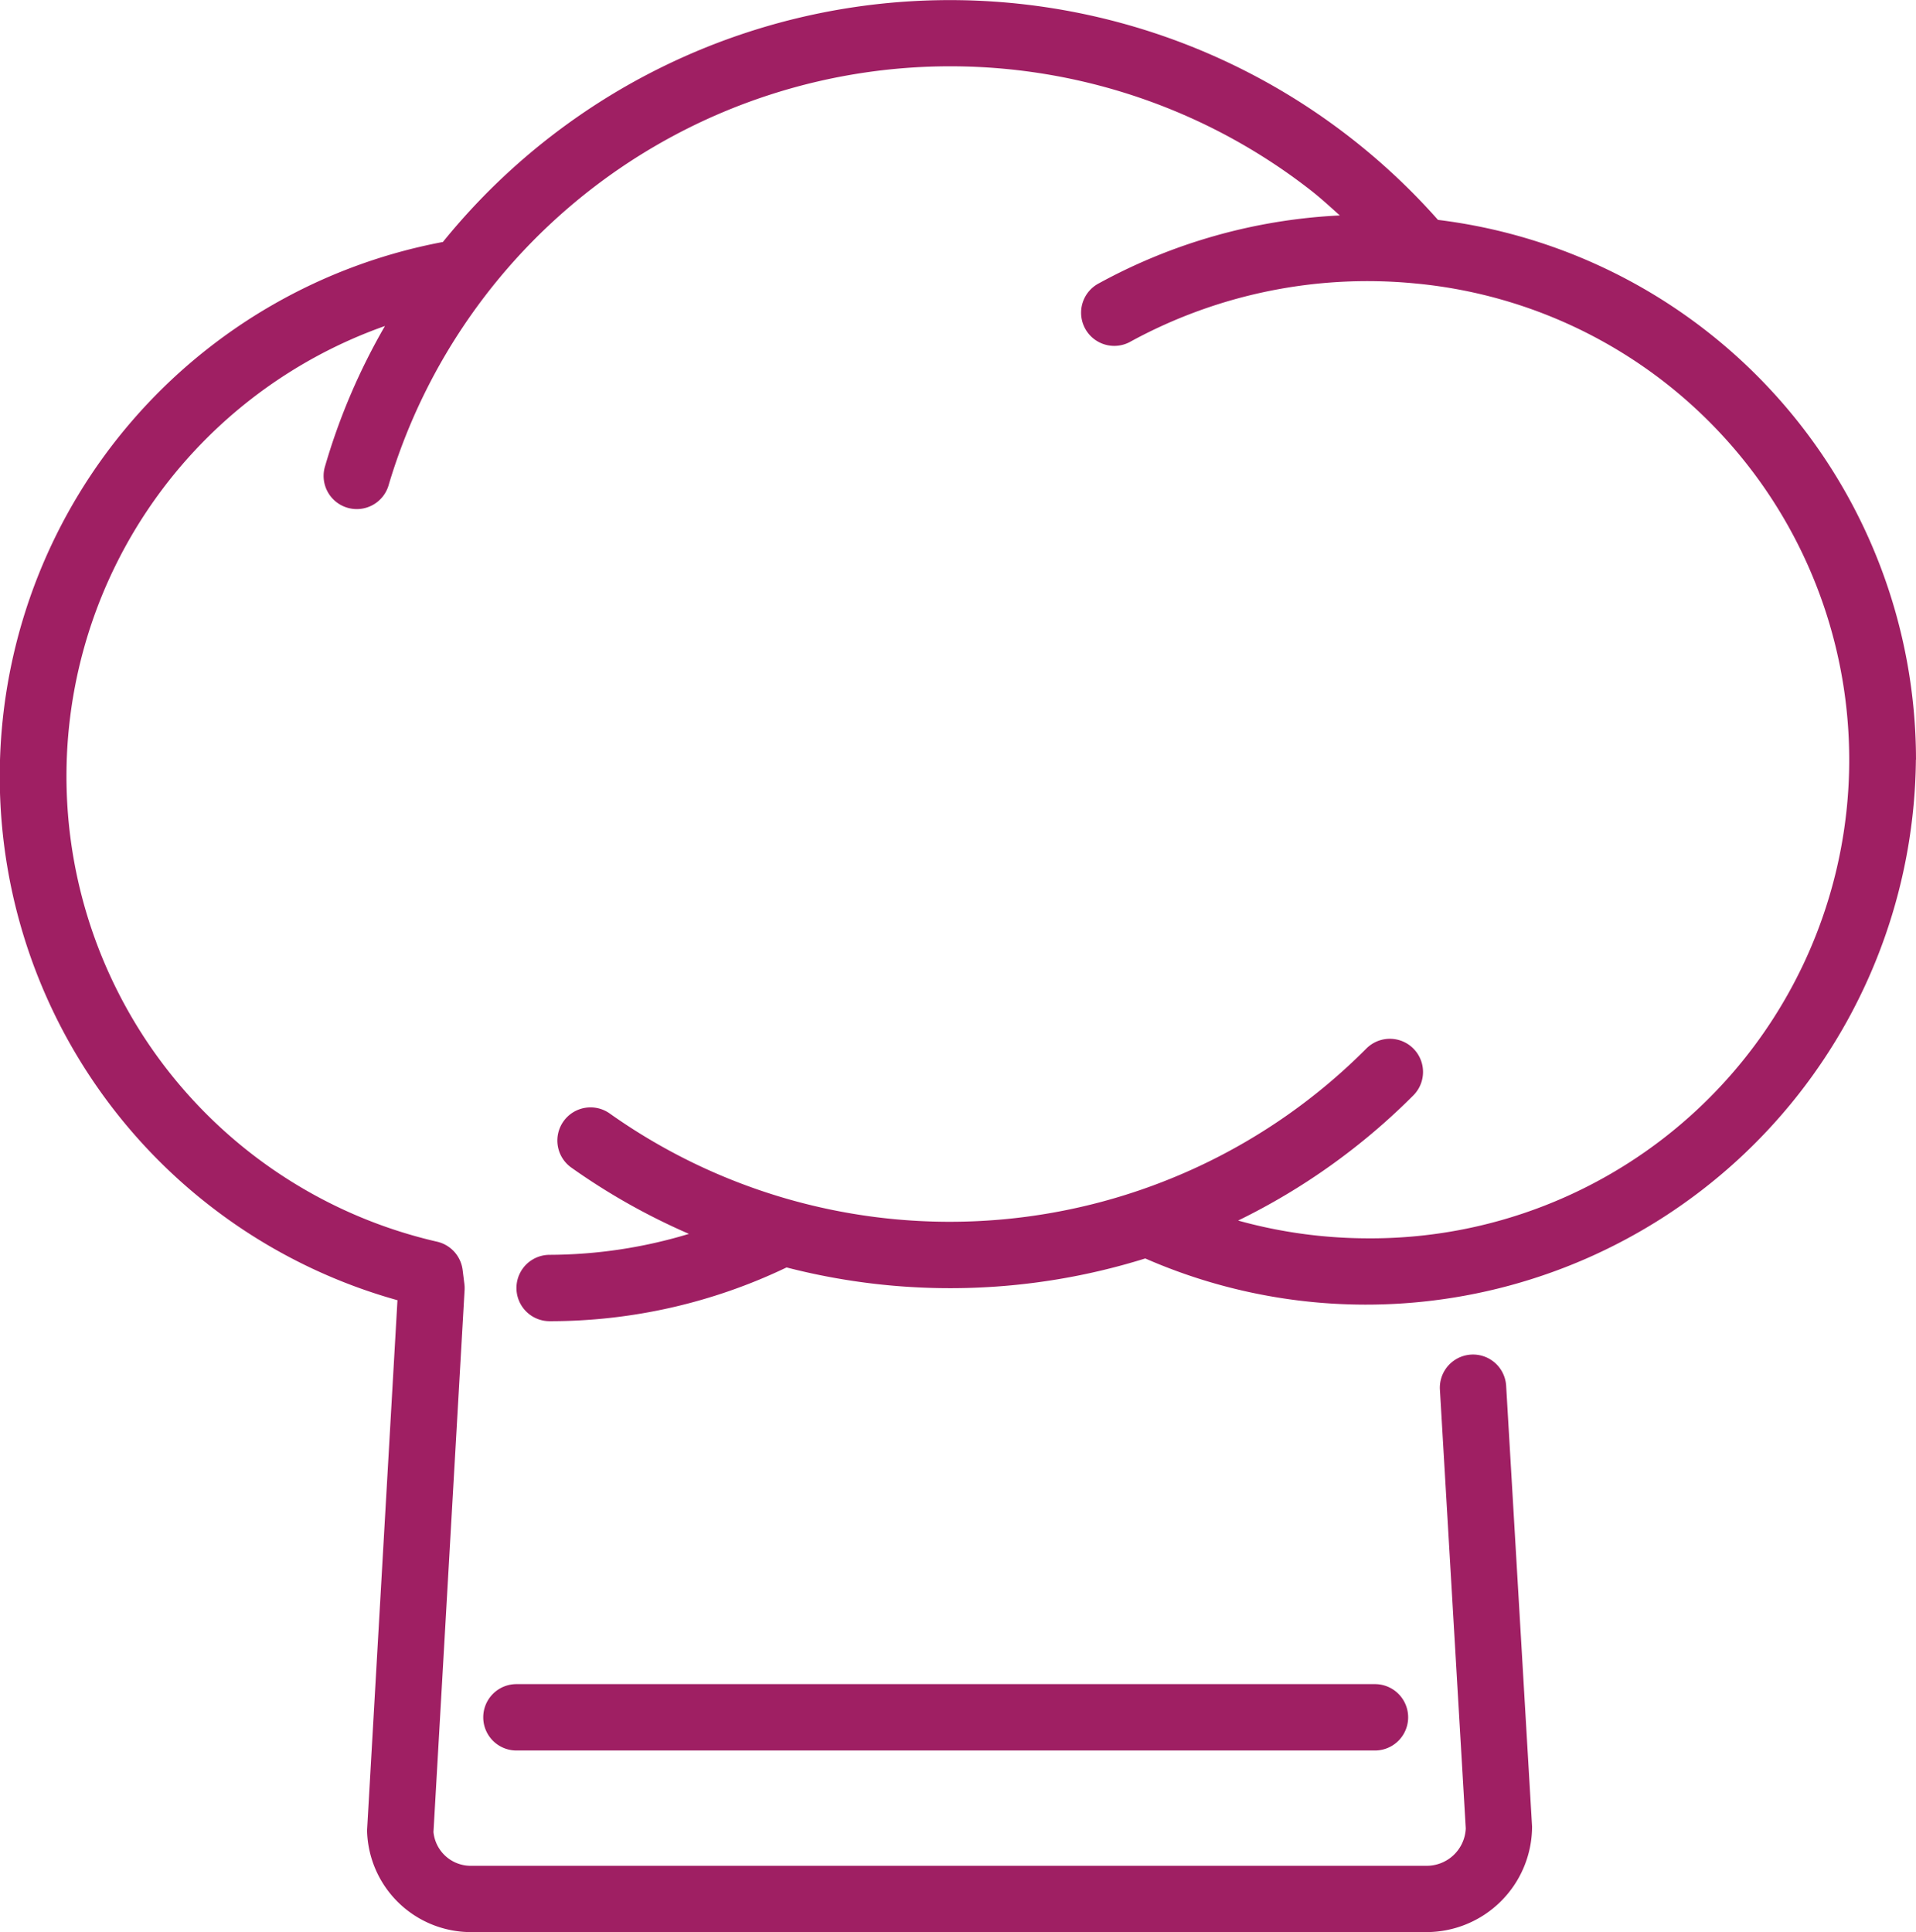 <svg xmlns="http://www.w3.org/2000/svg" xmlns:xlink="http://www.w3.org/1999/xlink" id="Group_5389" data-name="Group 5389" width="53.952" height="54.408" viewBox="0 0 53.952 54.408"><defs><clipPath id="clip-path"><rect id="Rectangle_263" data-name="Rectangle 263" width="53.952" height="54.408" fill="#9f1f63"></rect></clipPath></defs><g id="Group_5388" data-name="Group 5388" clip-path="url(#clip-path)"><path id="Path_351" data-name="Path 351" d="M51.955,177.817a.934.934,0,0,0,0,1.869H76.13a.934.934,0,1,0,0-1.869Z" transform="translate(-37.413 -130.392)" fill="#9f1f63"></path><path id="Path_352" data-name="Path 352" d="M53.952,21.392a15.327,15.327,0,0,0-13.46-15.2,18.361,18.361,0,0,0-28.02.622,15.314,15.314,0,0,0-1.28,29.8l-.856,14.931A2.928,2.928,0,0,0,13.3,54.408H40.141a2.979,2.979,0,0,0,3-2.969l-.73-12.416a.934.934,0,1,0-1.865.11l.728,12.358a1.1,1.1,0,0,1-1.135,1.049H13.3a1.054,1.054,0,0,1-1.094-.95l.876-15.258a.938.938,0,0,0-.005-.169l-.05-.4a.935.935,0,0,0-.712-.795A13.448,13.448,0,0,1,10.84,9.18a17.819,17.819,0,0,0-1.685,3.943.934.934,0,1,0,1.794.519A16.5,16.5,0,0,1,36.9,5.352c.288.224.556.472.828.715A15.685,15.685,0,0,0,30.95,7.975a.934.934,0,1,0,.9,1.636,13.915,13.915,0,0,1,8-1.629,13.474,13.474,0,0,1-1.386,26.889,13.681,13.681,0,0,1-3.6-.5A18.3,18.3,0,0,0,39.8,30.844a.934.934,0,0,0-1.327-1.315,16.55,16.55,0,0,1-21.3,1.83.934.934,0,1,0-1.083,1.522A18.329,18.329,0,0,0,19.4,34.746a13.651,13.651,0,0,1-3.923.59.934.934,0,0,0,0,1.869,15.413,15.413,0,0,0,6.672-1.514,18.438,18.438,0,0,0,10.1-.253,15.488,15.488,0,0,0,21.7-14.046" fill="#9f1f63"></path></g></svg>